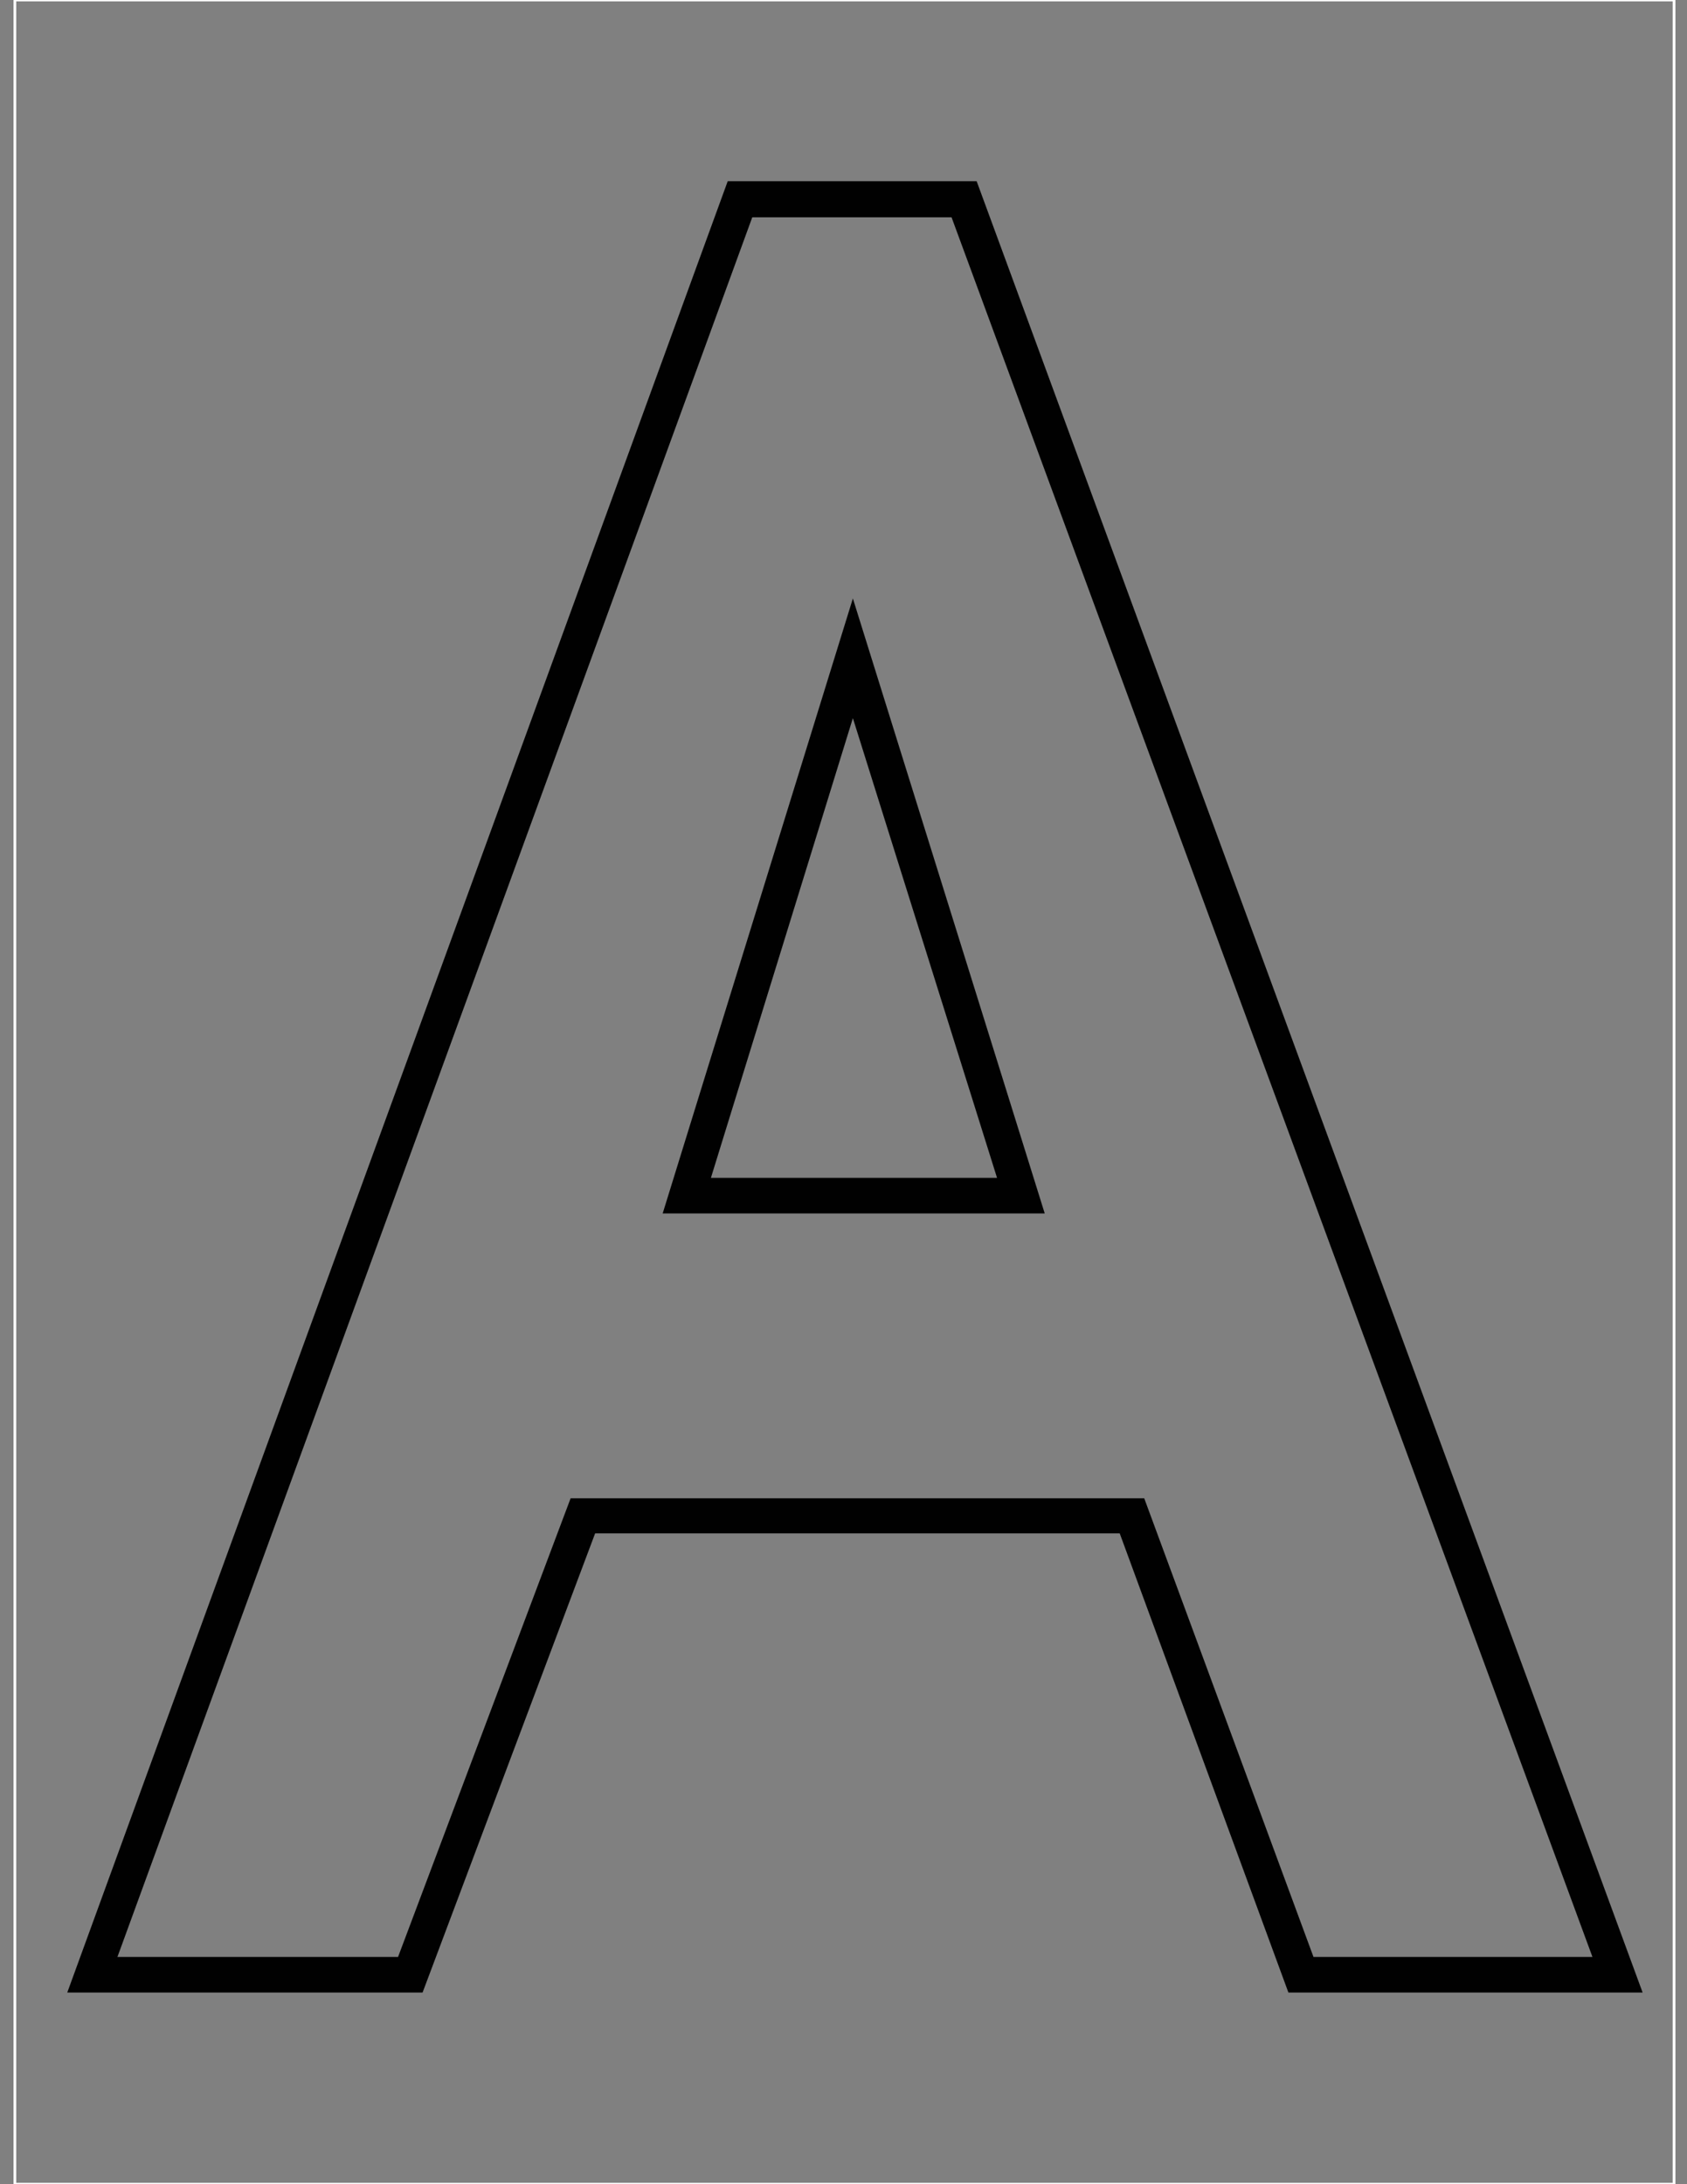 <?xml version="1.0" encoding="utf-8"?>
<!-- Generator: Adobe Illustrator 25.4.1, SVG Export Plug-In . SVG Version: 6.00 Build 0)  -->
<svg version="1.1" id="Layer_1" xmlns="http://www.w3.org/2000/svg" xmlns:xlink="http://www.w3.org/1999/xlink" x="0px" y="0px"
	 width="612px" height="792px" viewBox="0 0 612 792" style="enable-background:new 0 0 612 792;" xml:space="preserve">
<rect x="0" y="0" width="612" height="792" fill="#808080" stroke="none"/>
<style type="text/css">
	.st0{fill:#010101;}
	.st1{fill:none;stroke:#FFFFFF;stroke-linecap:round;stroke-linejoin:round;}
</style>
<g transform="matrix( 1, 0, 0, 1, 0,0) ">
	<g>
		<g id="Layer0_0_FILL">
			<path class="st0" d="M24.4,722.5h128.9L215.9,556h190.3l61.2,166.5h128.5L354.3,65.7H264L24.4,722.5 M144.4,709.6H42.6
				L272.9,78.8h72.3l232.5,630.8H476.5l-61.4-166.3H207L144.4,709.6 M240.4,440H379L309.4,217L240.4,440 M309.4,260.4l52.3,166.7
				H257.9L309.4,260.4z"/>
		</g>
	</g>
	<g>
		<path id="Layer0_0_1_STROKES" class="st1" d="M607.3,0v792H5.4V0H607.3z"/>
	</g>
</g>
</svg>

